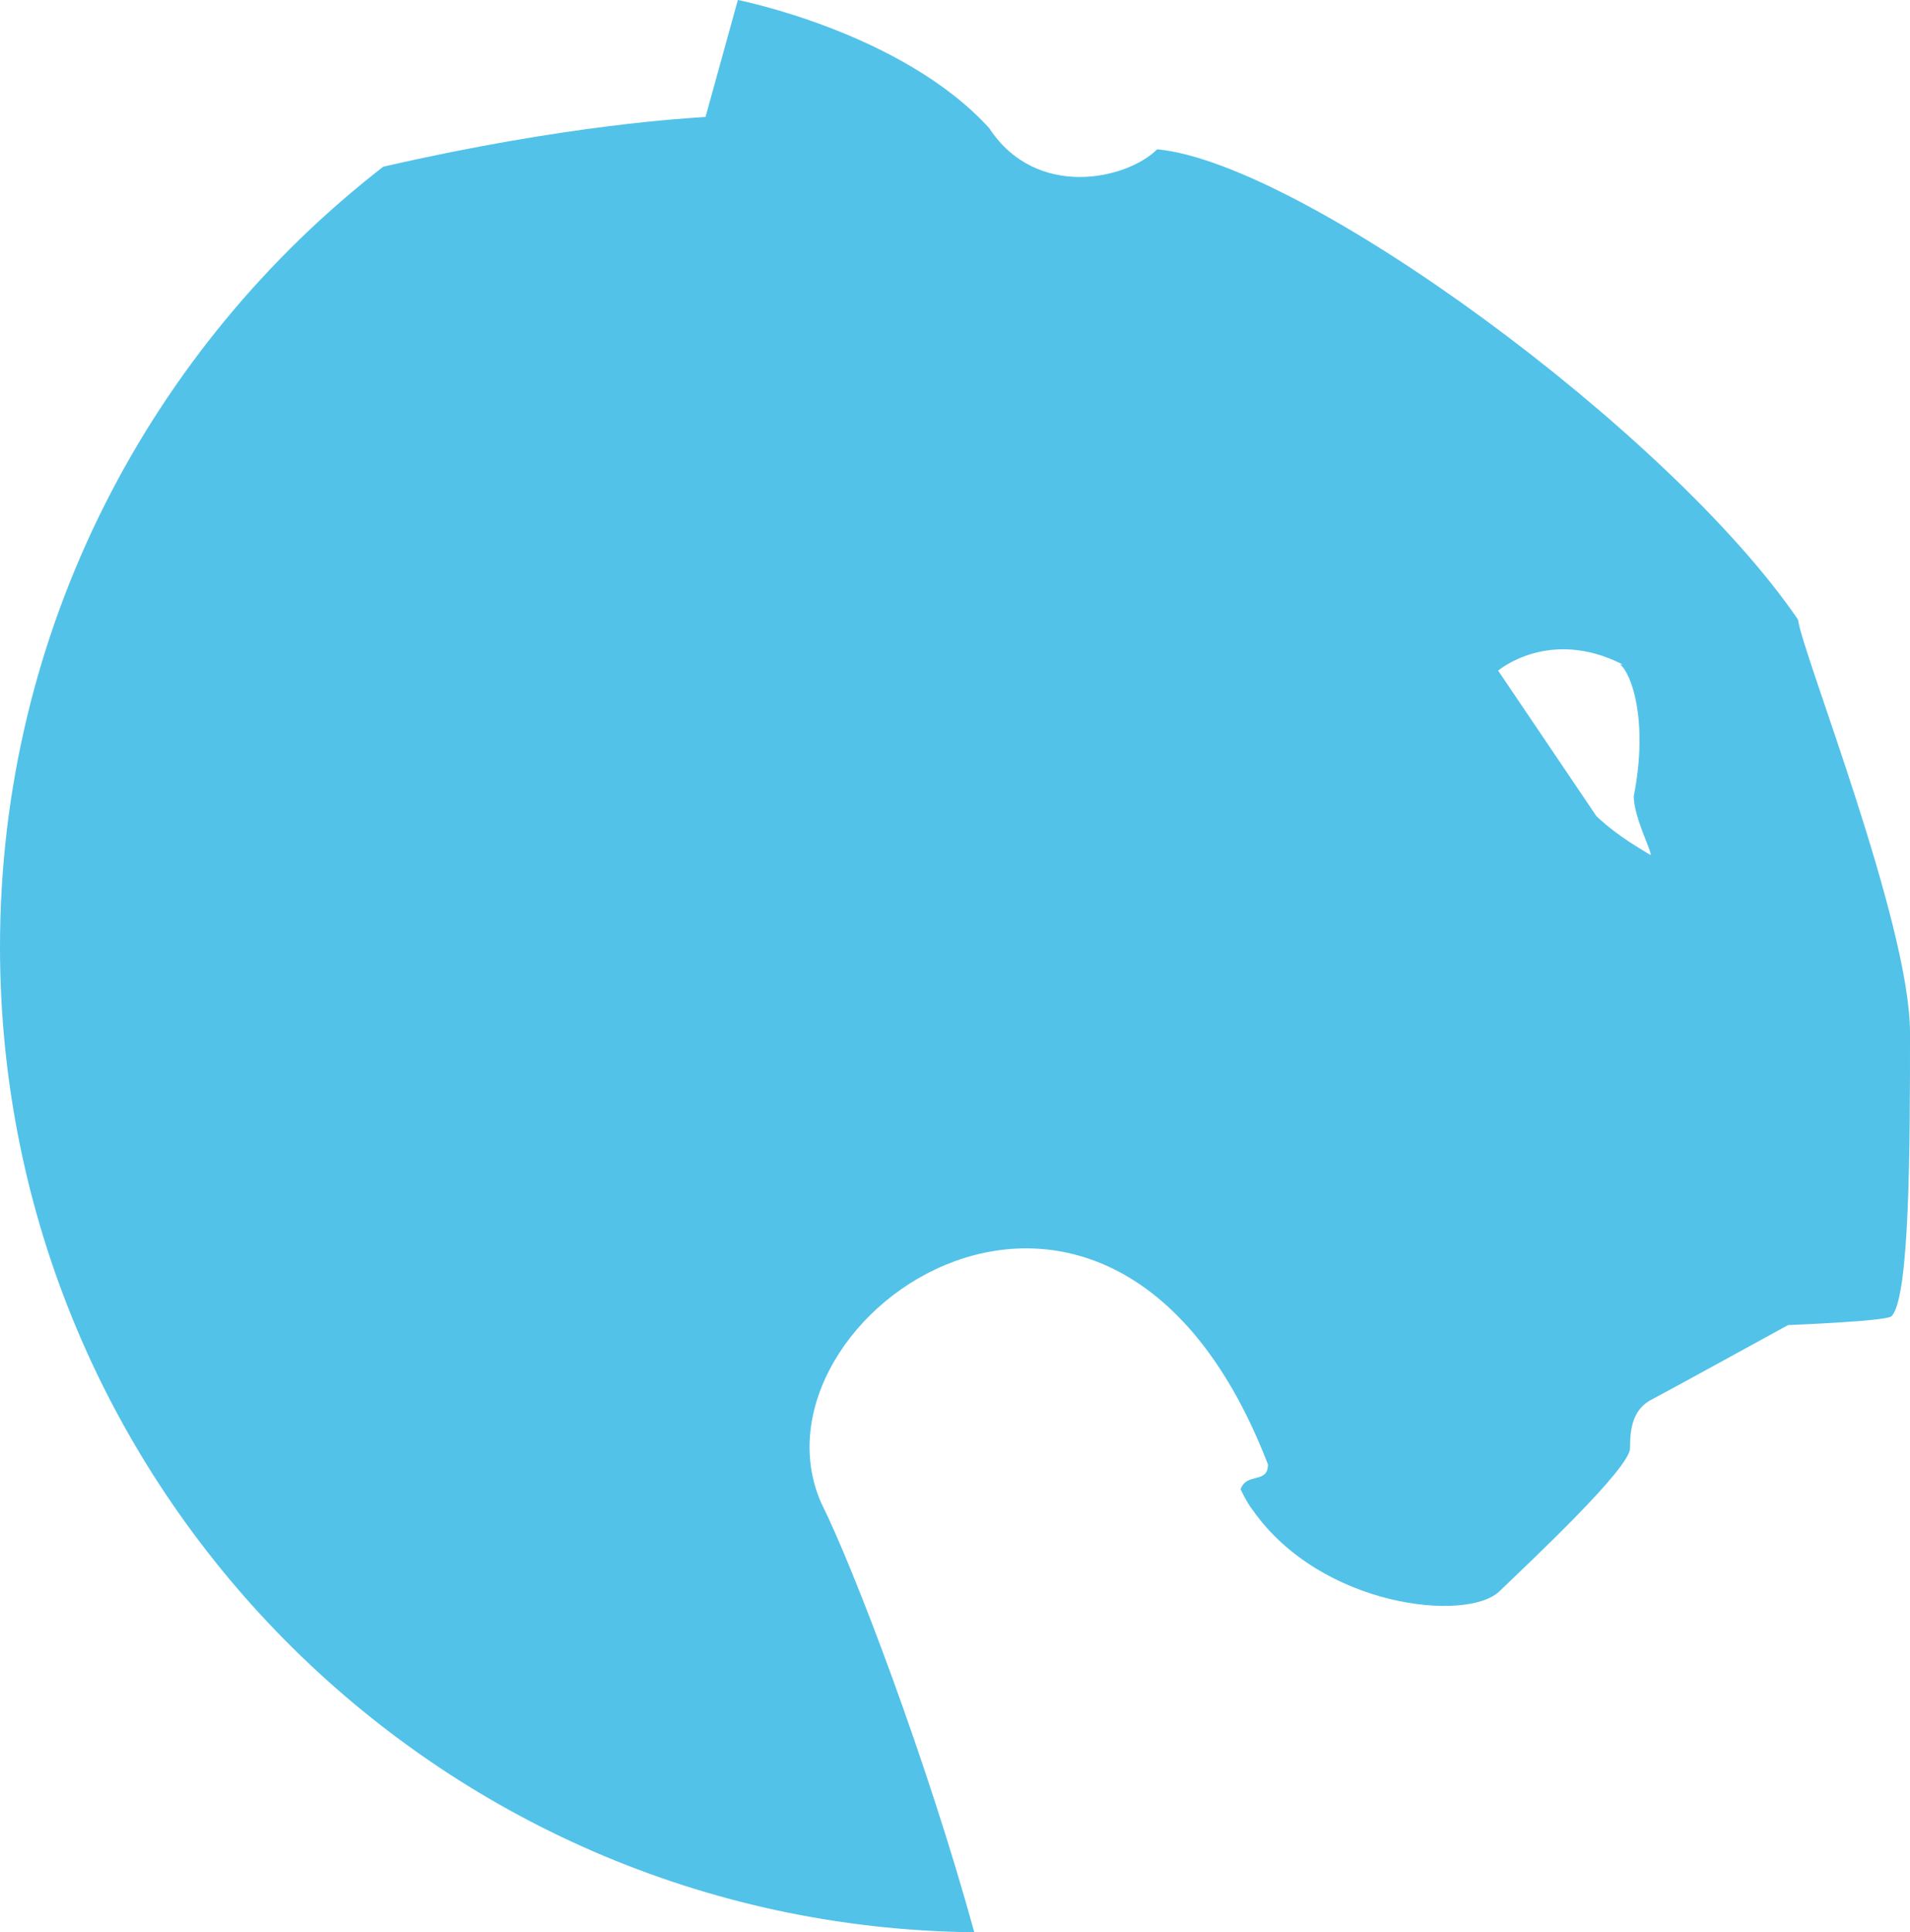 <svg id="Ebene_2" xmlns="http://www.w3.org/2000/svg" version="1.1" viewBox="0 0 153.5 155.3">
    <!-- Generator: Adobe Illustrator 29.6.1, SVG Export Plug-In . SVG Version: 2.1.1 Build 9)  -->
    <defs>
        <style>
            .st0 {
                fill: #52c2e9;
            }

            @media (prefers-color-scheme: dark) {
                .st0 {
                    fill: #FFFFFF;
                }
            }

            @media (prefers-color-scheme: light) {
                .st0 {
                    fill: #000000;
                }
            }
        </style>
    </defs>
    <g id="Ebene_2-2">
        <path class="st0"
              d="M78.3,155.3c-3.8-13.8-9.7-29.3-12.3-34.5-6.6-15,23.3-35.8,35.9-3.1,0,1.6-1.7.6-2.2,2,.3.6.6,1.2,1,1.7,5.5,7.8,17.2,9,19.8,6.5,2.6-2.5,10.5-9.9,10.5-11.5s.2-3.2,1.9-4c.6-.3,10.8-5.9,10.8-5.9,0,0,7.8-.3,8.3-.7,1.5-1.4,1.5-14,1.5-22.8s-8.7-30.6-9-33.2c-10.3-15.1-39.8-36.7-51.5-37.8-2.4,2.4-9.7,4.1-13.5-1.7C72.5,2.6,59.3,0,59.3,0l-2.6,9.4c-1.4.1-11.1.6-25.9,4C12.1,27.9,0,50.6,0,76.1c0,43.4,34.9,78.7,78.2,79.2h.1ZM130.2,53.4c.9.7,2.3,4.5,1.1,10.6,0,1.8,1.7,4.9,1.3,4.7h0c-.6-.4-2.5-1.4-4.3-3.1l-7.9-11.7s4.1-3.5,10-.5c0,0-.2,0-.2,0Z"/>
    </g>
</svg>